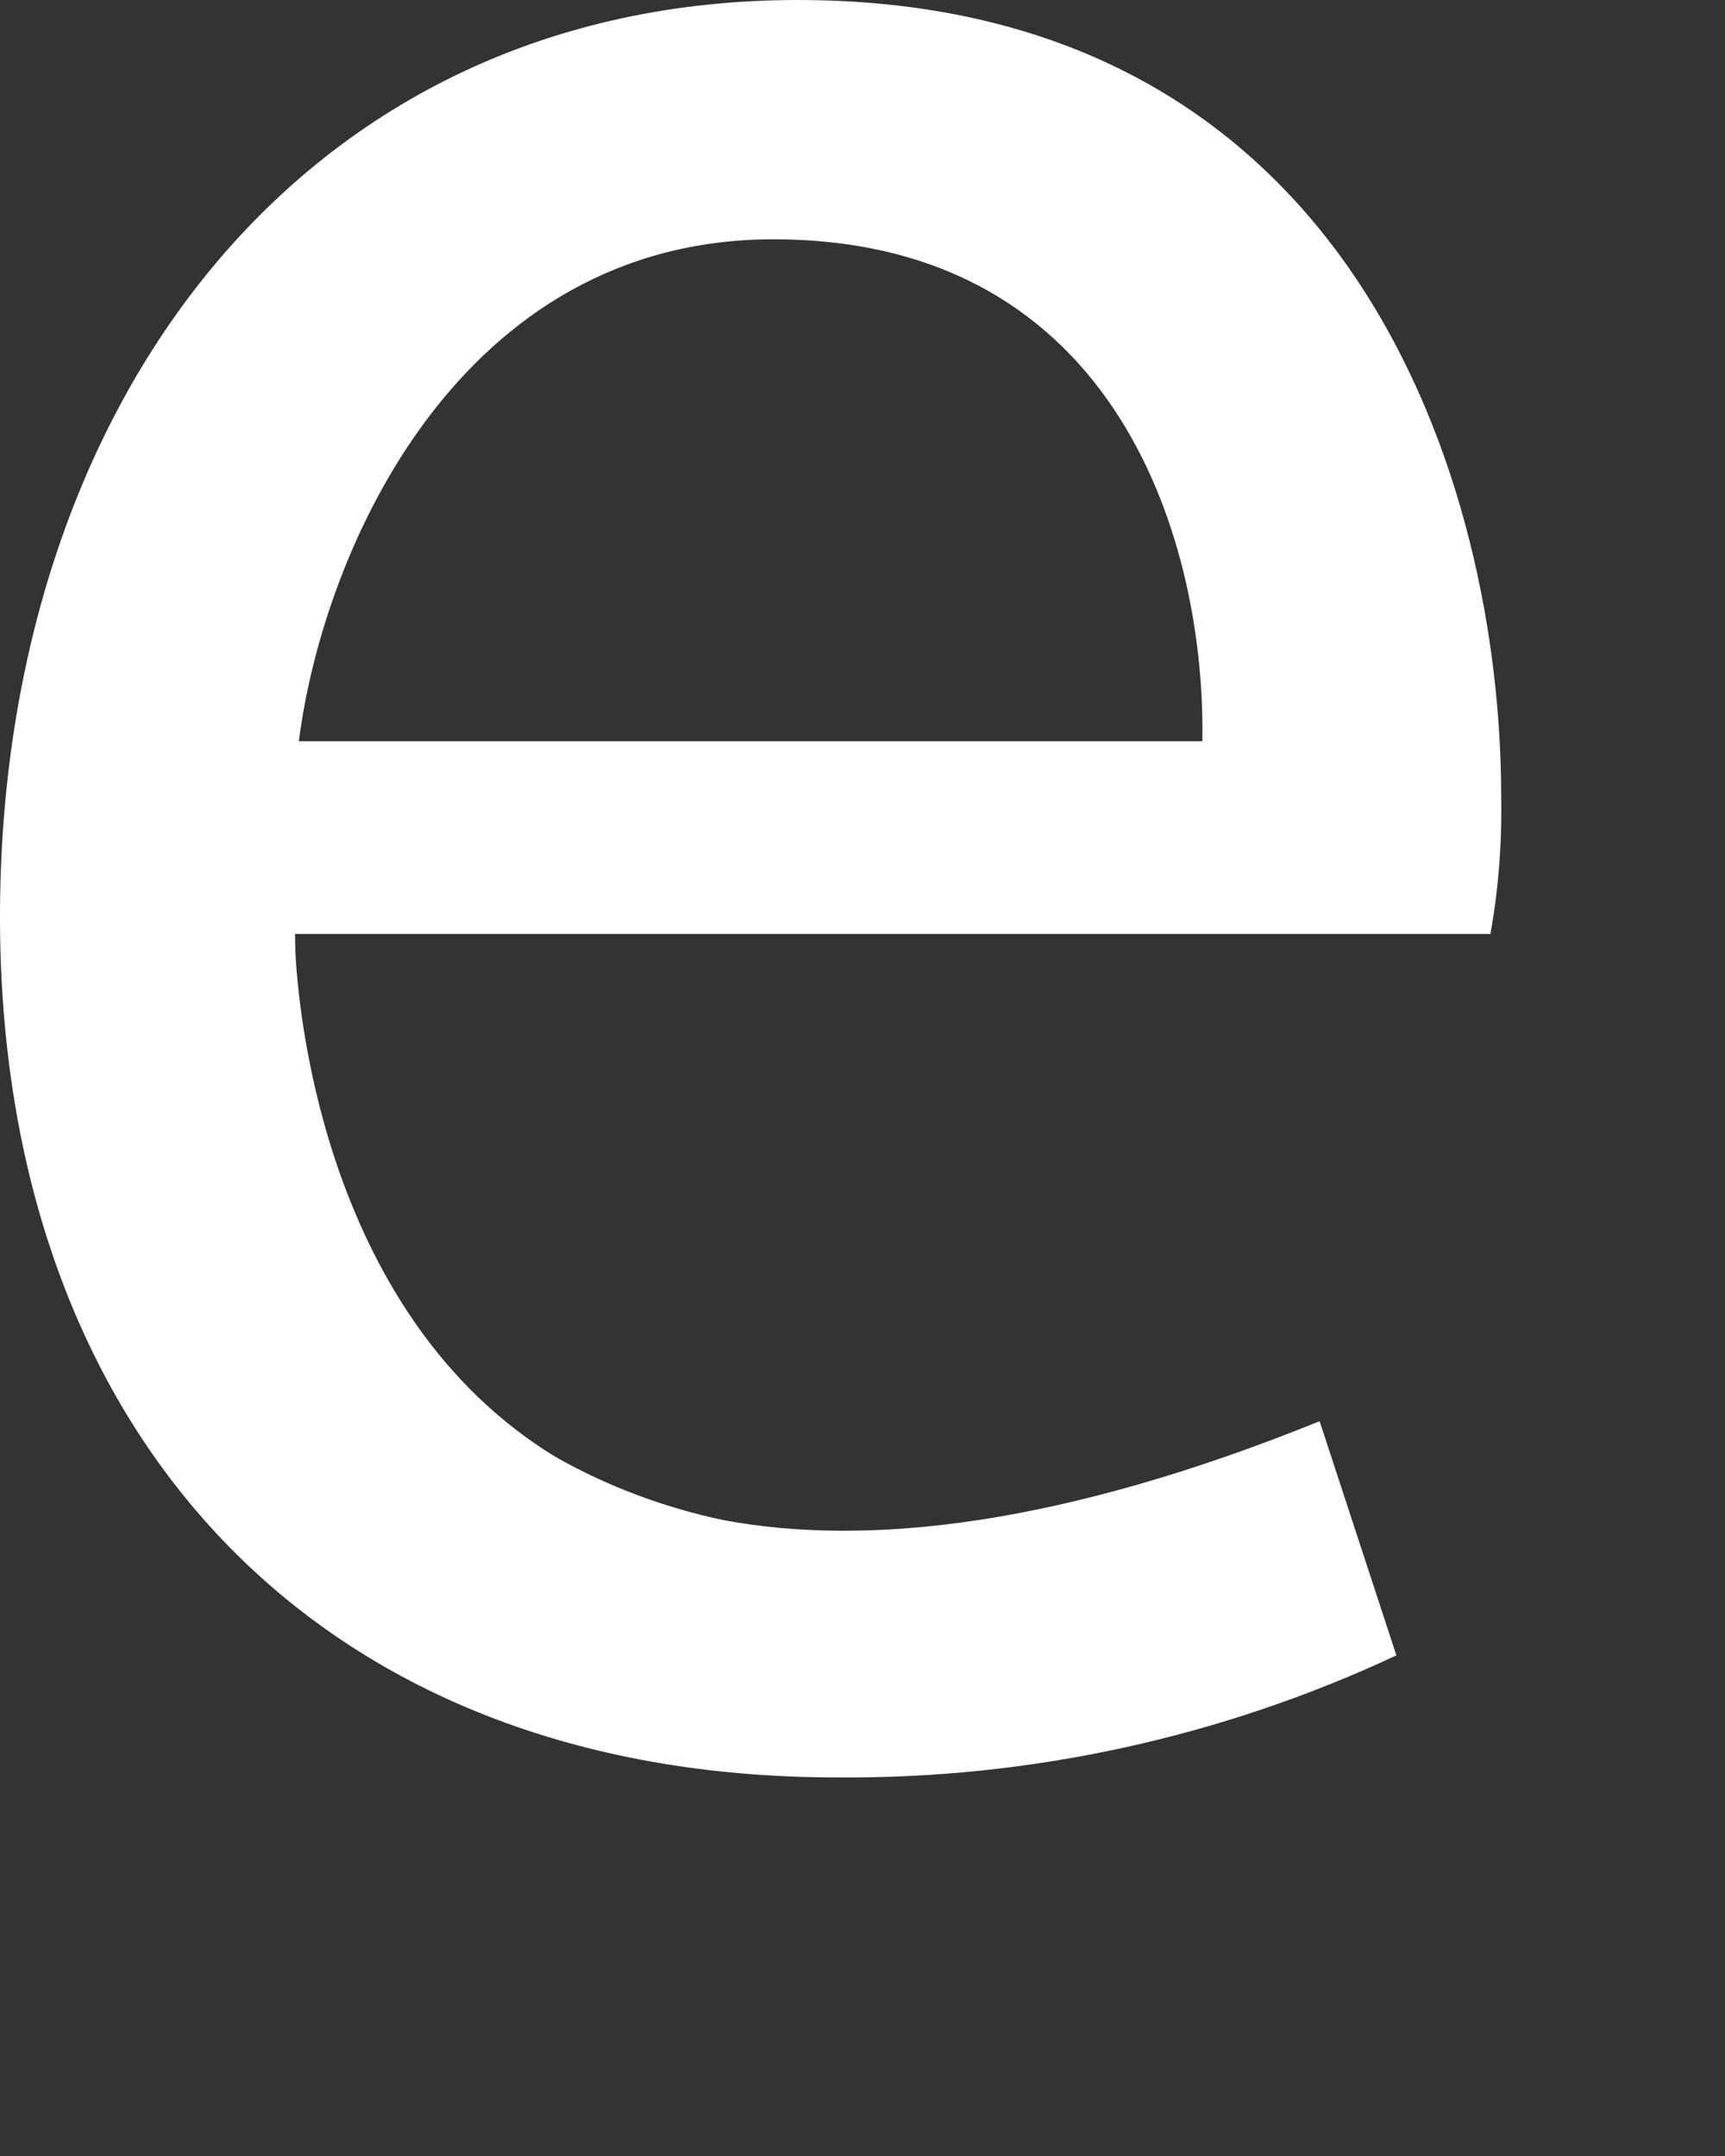 <?xml version="1.0" encoding="utf-8"?>
<svg xmlns="http://www.w3.org/2000/svg" fill="none" height="100%" overflow="visible" preserveAspectRatio="none" style="display: block;" viewBox="0 0 4 5" width="100%">
<rect x="0" y="0" width="4" height="5" fill="#333333" stroke="none"/>
<path d="M3.456 2.166C3.475 2.061 3.483 1.954 3.481 1.847C3.481 1.123 3.138 0 1.85 0C0.701 0 0 0.939 0 2.127C0 3.315 0.726 4.122 1.94 4.122C2.388 4.126 2.832 4.029 3.238 3.839L3.06 3.296C2.459 3.539 2.011 3.588 1.676 3.525C1.54 3.496 1.408 3.447 1.287 3.378C0.757 3.054 0.692 2.354 0.685 2.208C0.685 2.199 0.684 2.166 0.684 2.166L3.456 2.166ZM1.793 0.555C2.6 0.555 2.796 1.271 2.788 1.719H0.693C0.75 1.271 1.068 0.555 1.793 0.555Z" fill="white" id="vector"/>
</svg>